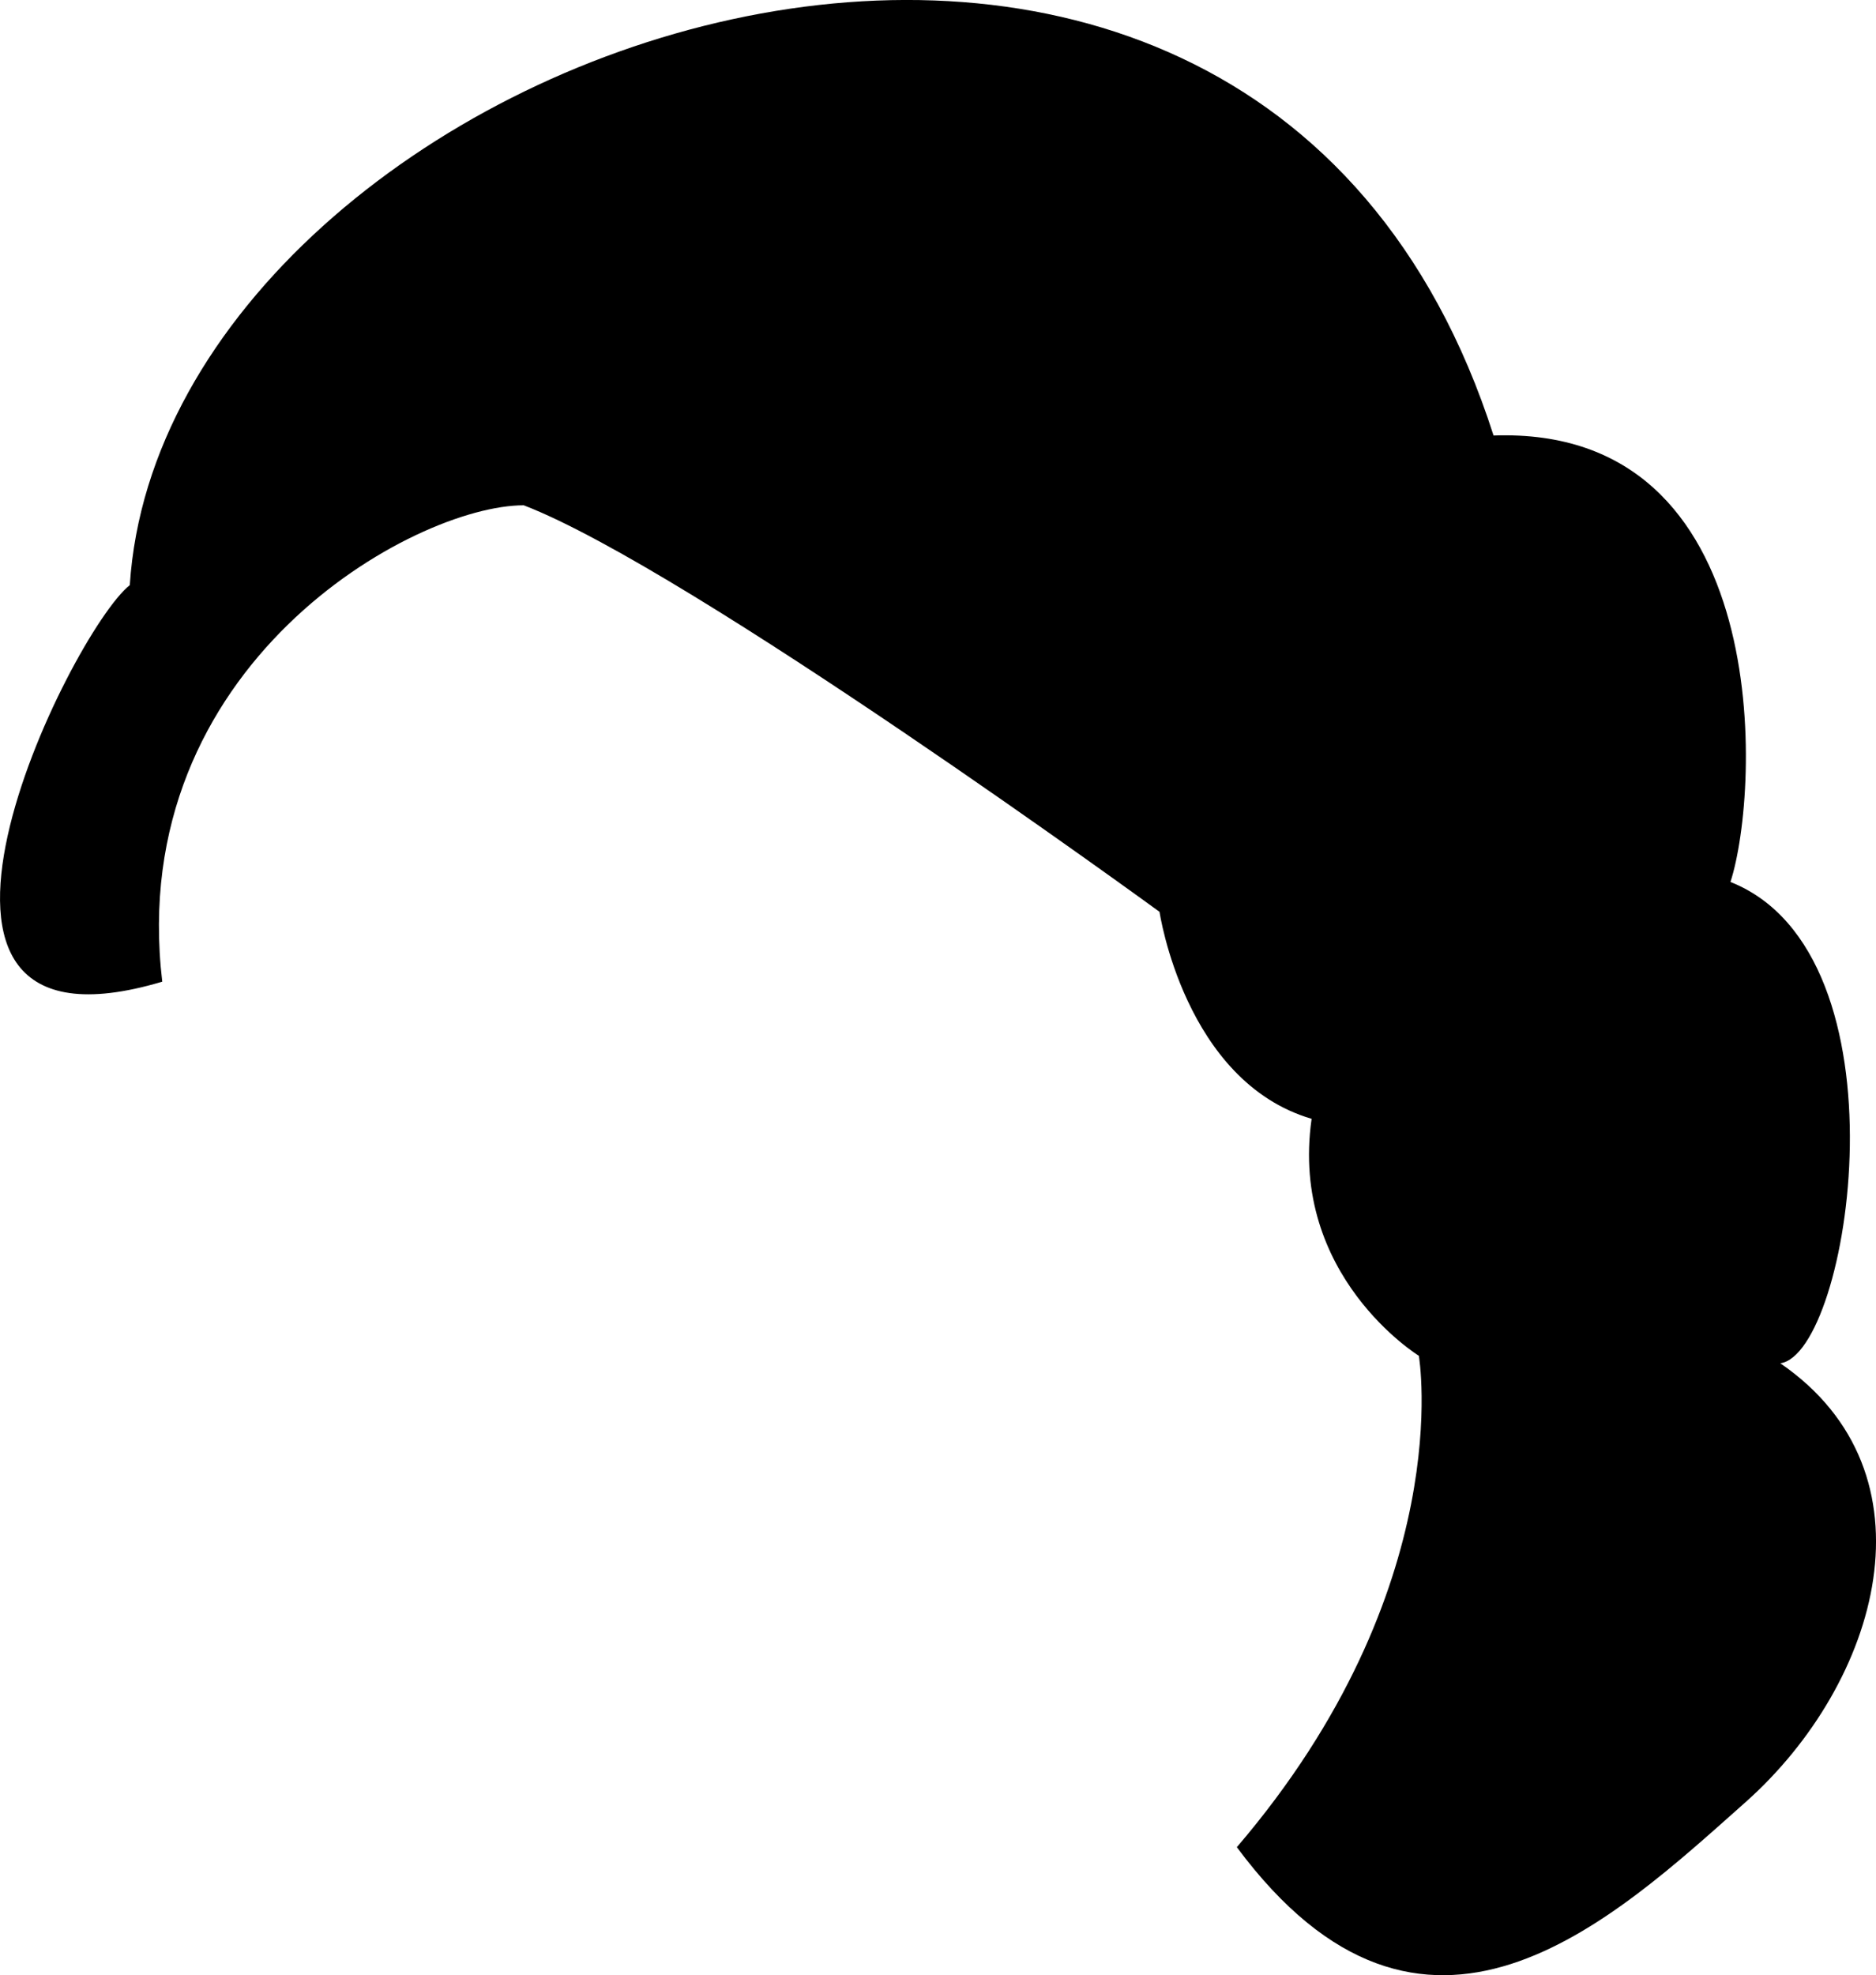 <?xml version="1.0" encoding="iso-8859-1"?>
<!-- Generator: Adobe Illustrator 16.0.0, SVG Export Plug-In . SVG Version: 6.00 Build 0)  -->
<!DOCTYPE svg PUBLIC "-//W3C//DTD SVG 1.1//EN" "http://www.w3.org/Graphics/SVG/1.1/DTD/svg11.dtd">
<svg version="1.1" id="Layer_1" xmlns="http://www.w3.org/2000/svg" xmlns:xlink="http://www.w3.org/1999/xlink" x="0px" y="0px"
	 width="29.53px" height="31.081px" viewBox="0 0 29.53 31.081" style="enable-background:new 0 0 29.53 31.081;"
	 xml:space="preserve">
<path d="M2.554,15.447c-0.589-4.984,3.964-7.496,5.69-7.496c2.612,1.003,10.008,6.397,10.008,6.397s0.393,2.669,2.394,3.257
	c-0.353,2.473,1.688,3.729,1.688,3.729s0.628,3.65-2.865,7.732c2.943,3.963,5.887,1.177,8.006-0.707s3.062-5.181,0.549-6.907
	c1.099-0.157,2.08-6.437-0.785-7.574c0.471-1.452,0.707-7.183-3.729-7.025C19.626-5.275,2.593,0.729,2.043,9.207
	C1.102,9.953-2.313,16.899,2.554,15.447z"/>
<g>
</g>
<g>
</g>
<g>
</g>
<g>
</g>
<g>
</g>
<g>
</g>
<g>
</g>
<g>
</g>
<g>
</g>
<g>
</g>
<g>
</g>
<g>
</g>
<g>
</g>
<g>
</g>
<g>
</g>
</svg>
